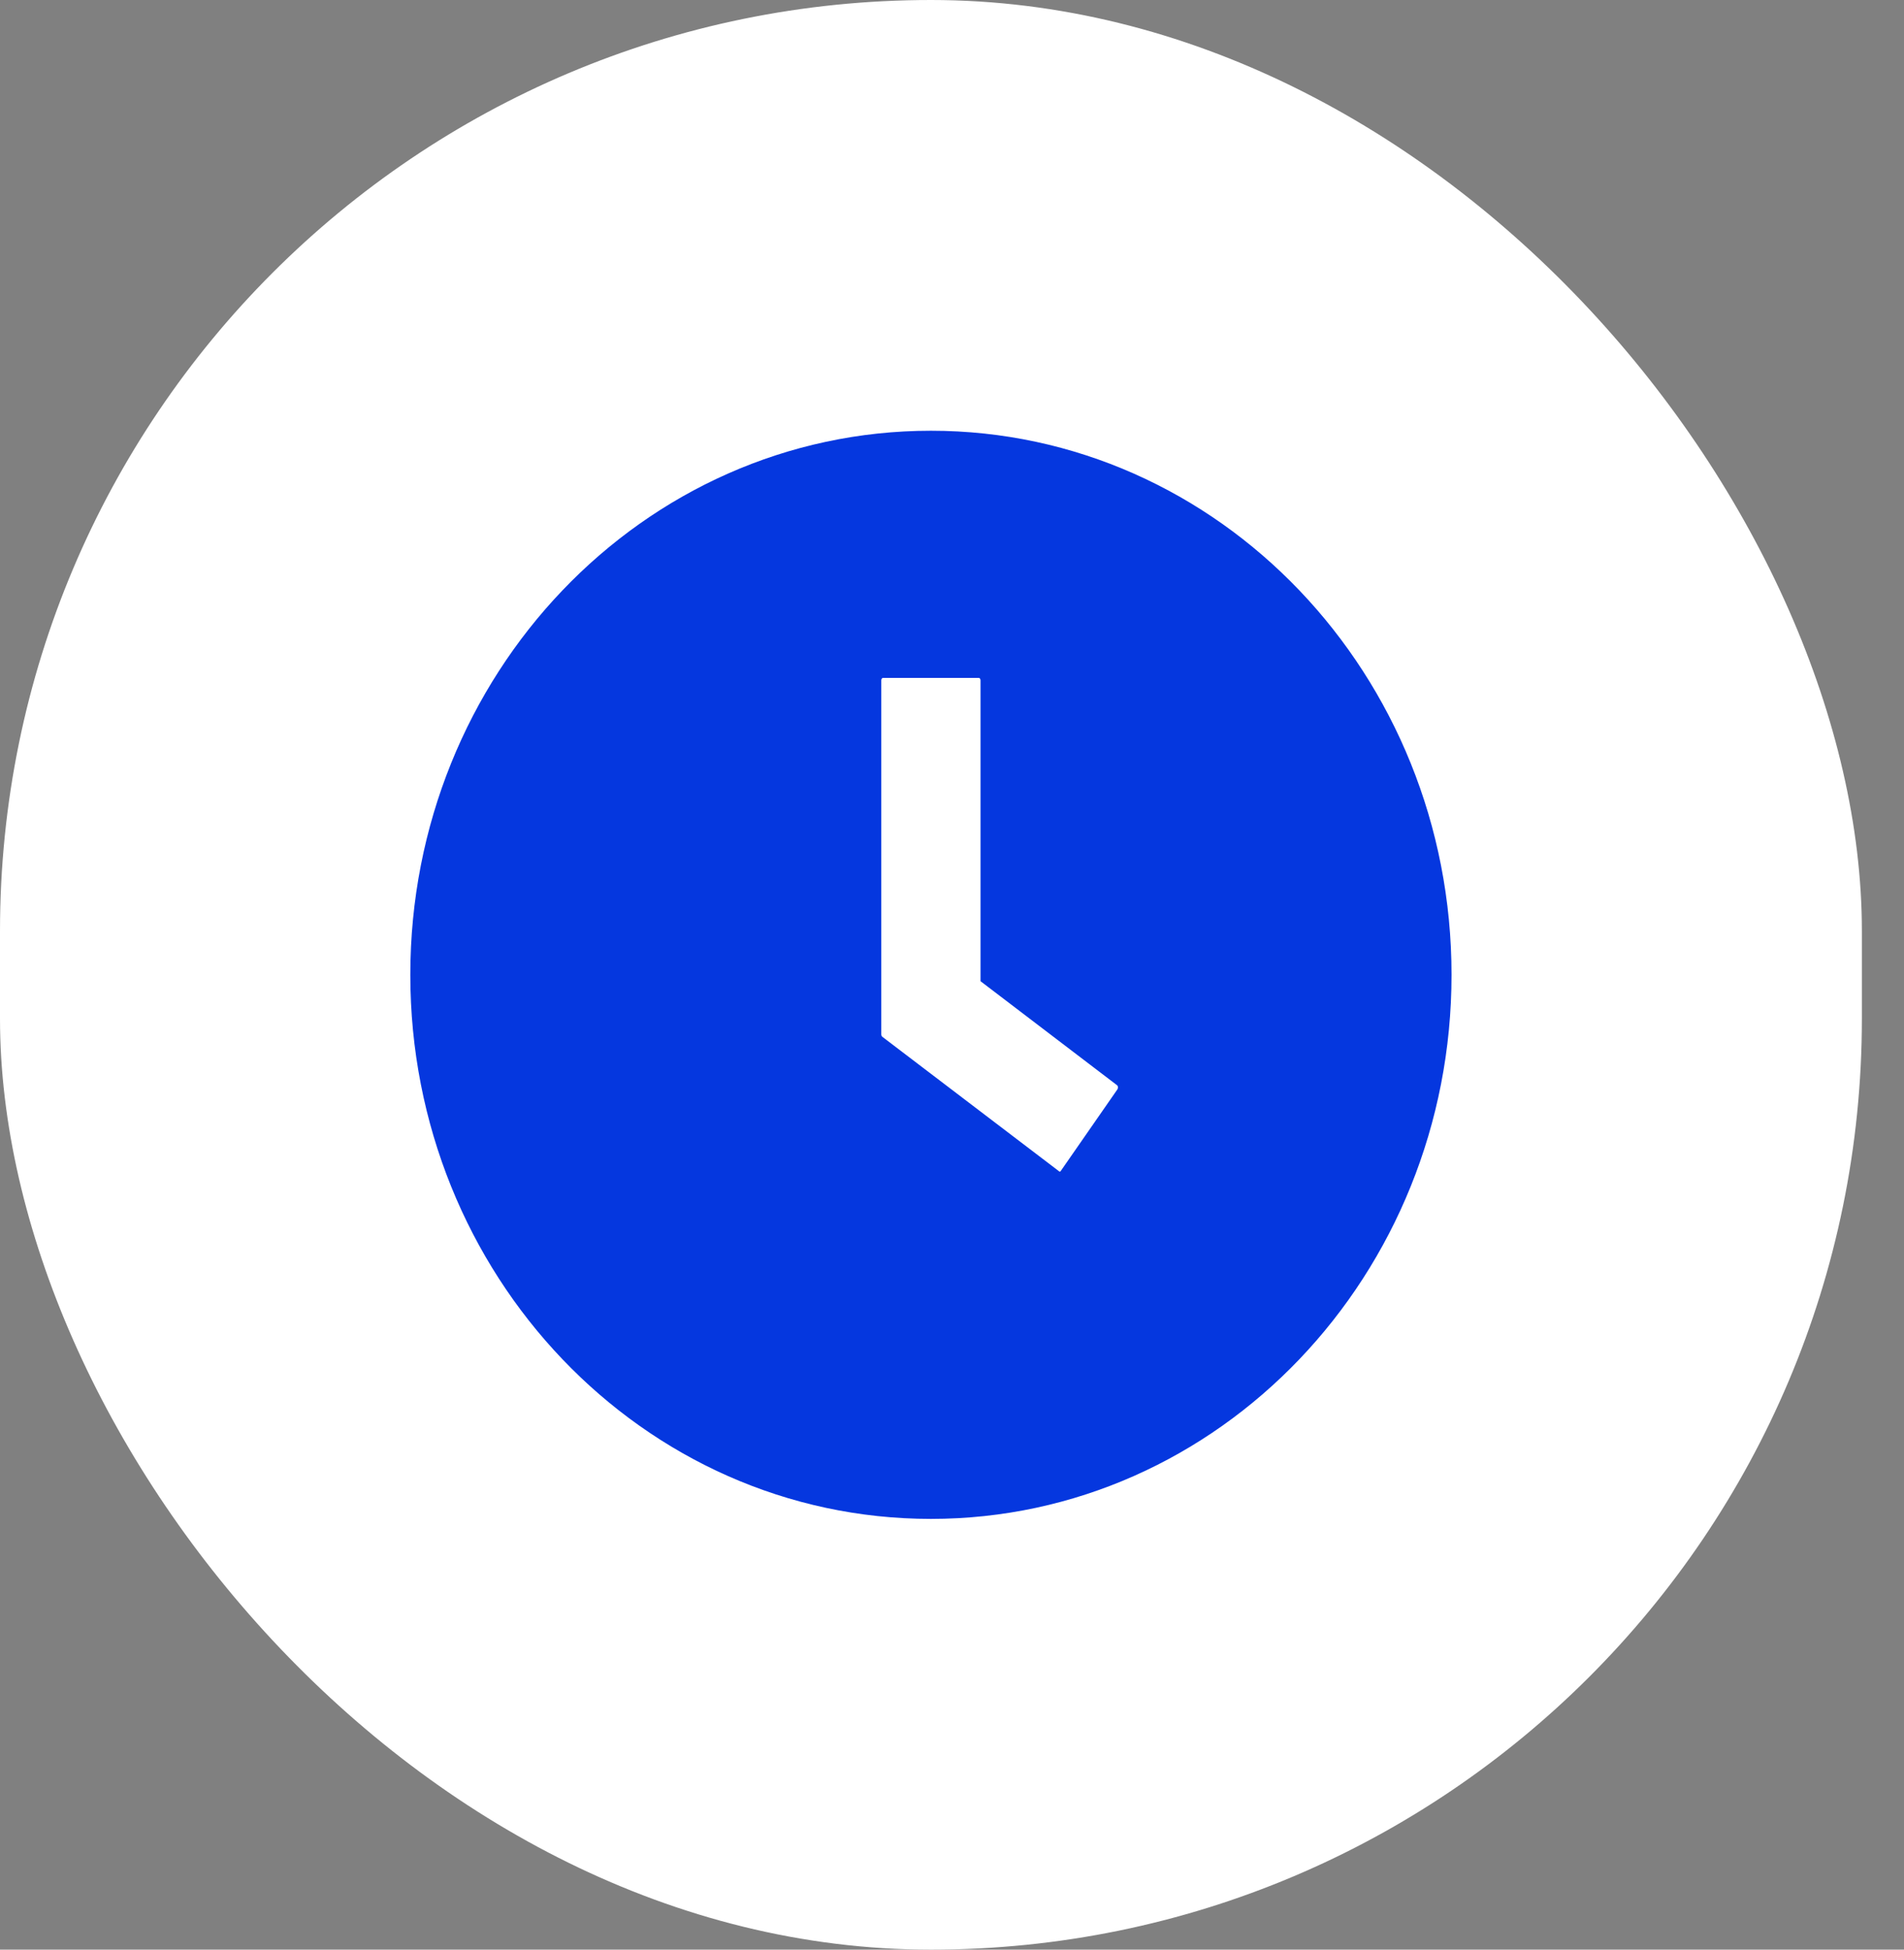 <svg xmlns="http://www.w3.org/2000/svg" width="42" height="43" viewBox="0 0 42 43" fill="none"><rect x="0" y="0" width="42" height="43" fill="#808080" stroke="none"/><rect width="41.071" height="43" rx="20.535" fill="white"></rect><path d="M20.535 10C14.467 10 9.551 15.147 9.551 21.5C9.551 27.853 14.467 33 20.535 33C26.602 33 31.519 27.853 31.519 21.5C31.519 15.147 26.602 10 20.535 10ZM23.064 26.235L19.157 23.262C19.02 23.155 18.94 22.988 18.94 22.812V15.008C18.94 14.702 19.18 14.452 19.472 14.452H21.598C21.89 14.452 22.129 14.702 22.129 15.008V21.393L24.942 23.536C25.181 23.716 25.23 24.064 25.057 24.315L23.808 26.114C23.635 26.36 23.303 26.415 23.064 26.235Z" fill="#0537DF" stroke="#0537DF"></path></svg>